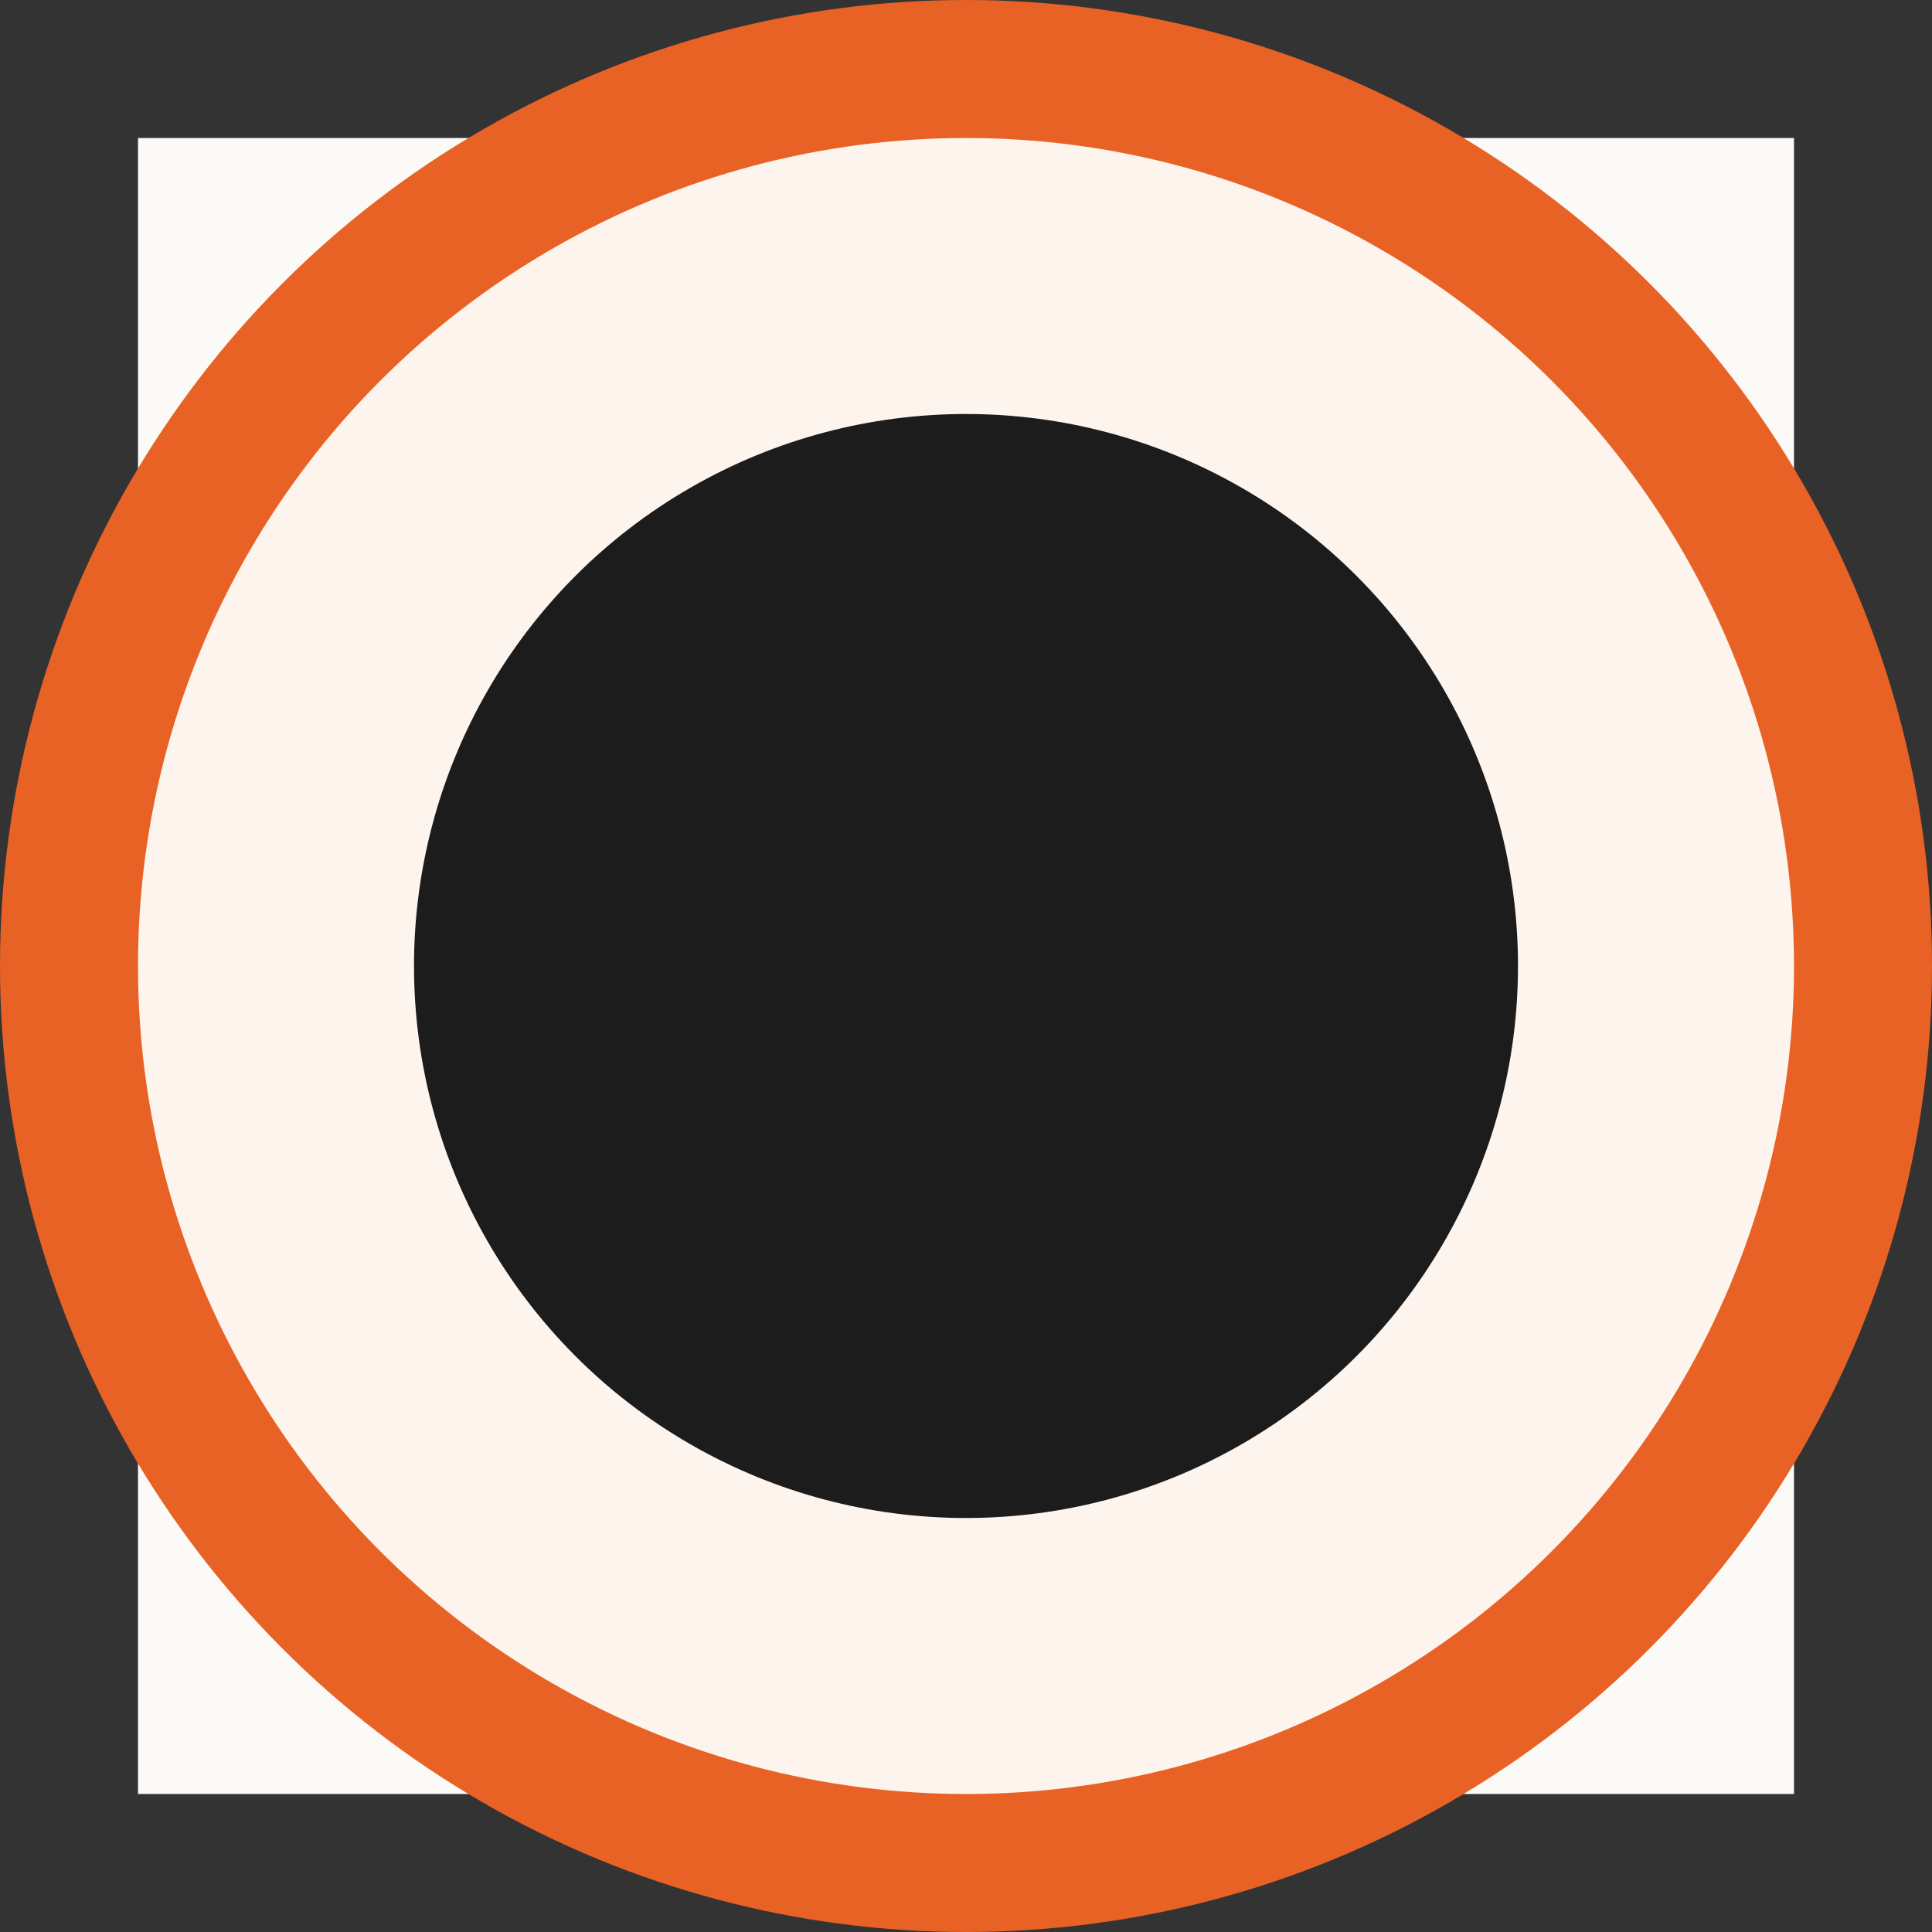 <svg xmlns="http://www.w3.org/2000/svg" width="28" height="28" viewBox="0 0 28 28" fill="none"><rect x="0" y="0" width="28" height="28" fill="#333333" stroke="none"/><rect width="24" height="24" transform="translate(2 2)" fill="#FCFAF7"></rect><circle cx="14" cy="14" r="13" fill="#FEF4EE" stroke="#E86225" stroke-width="2"></circle><circle cx="14" cy="14" r="8" fill="#1C1C1C"></circle></svg>